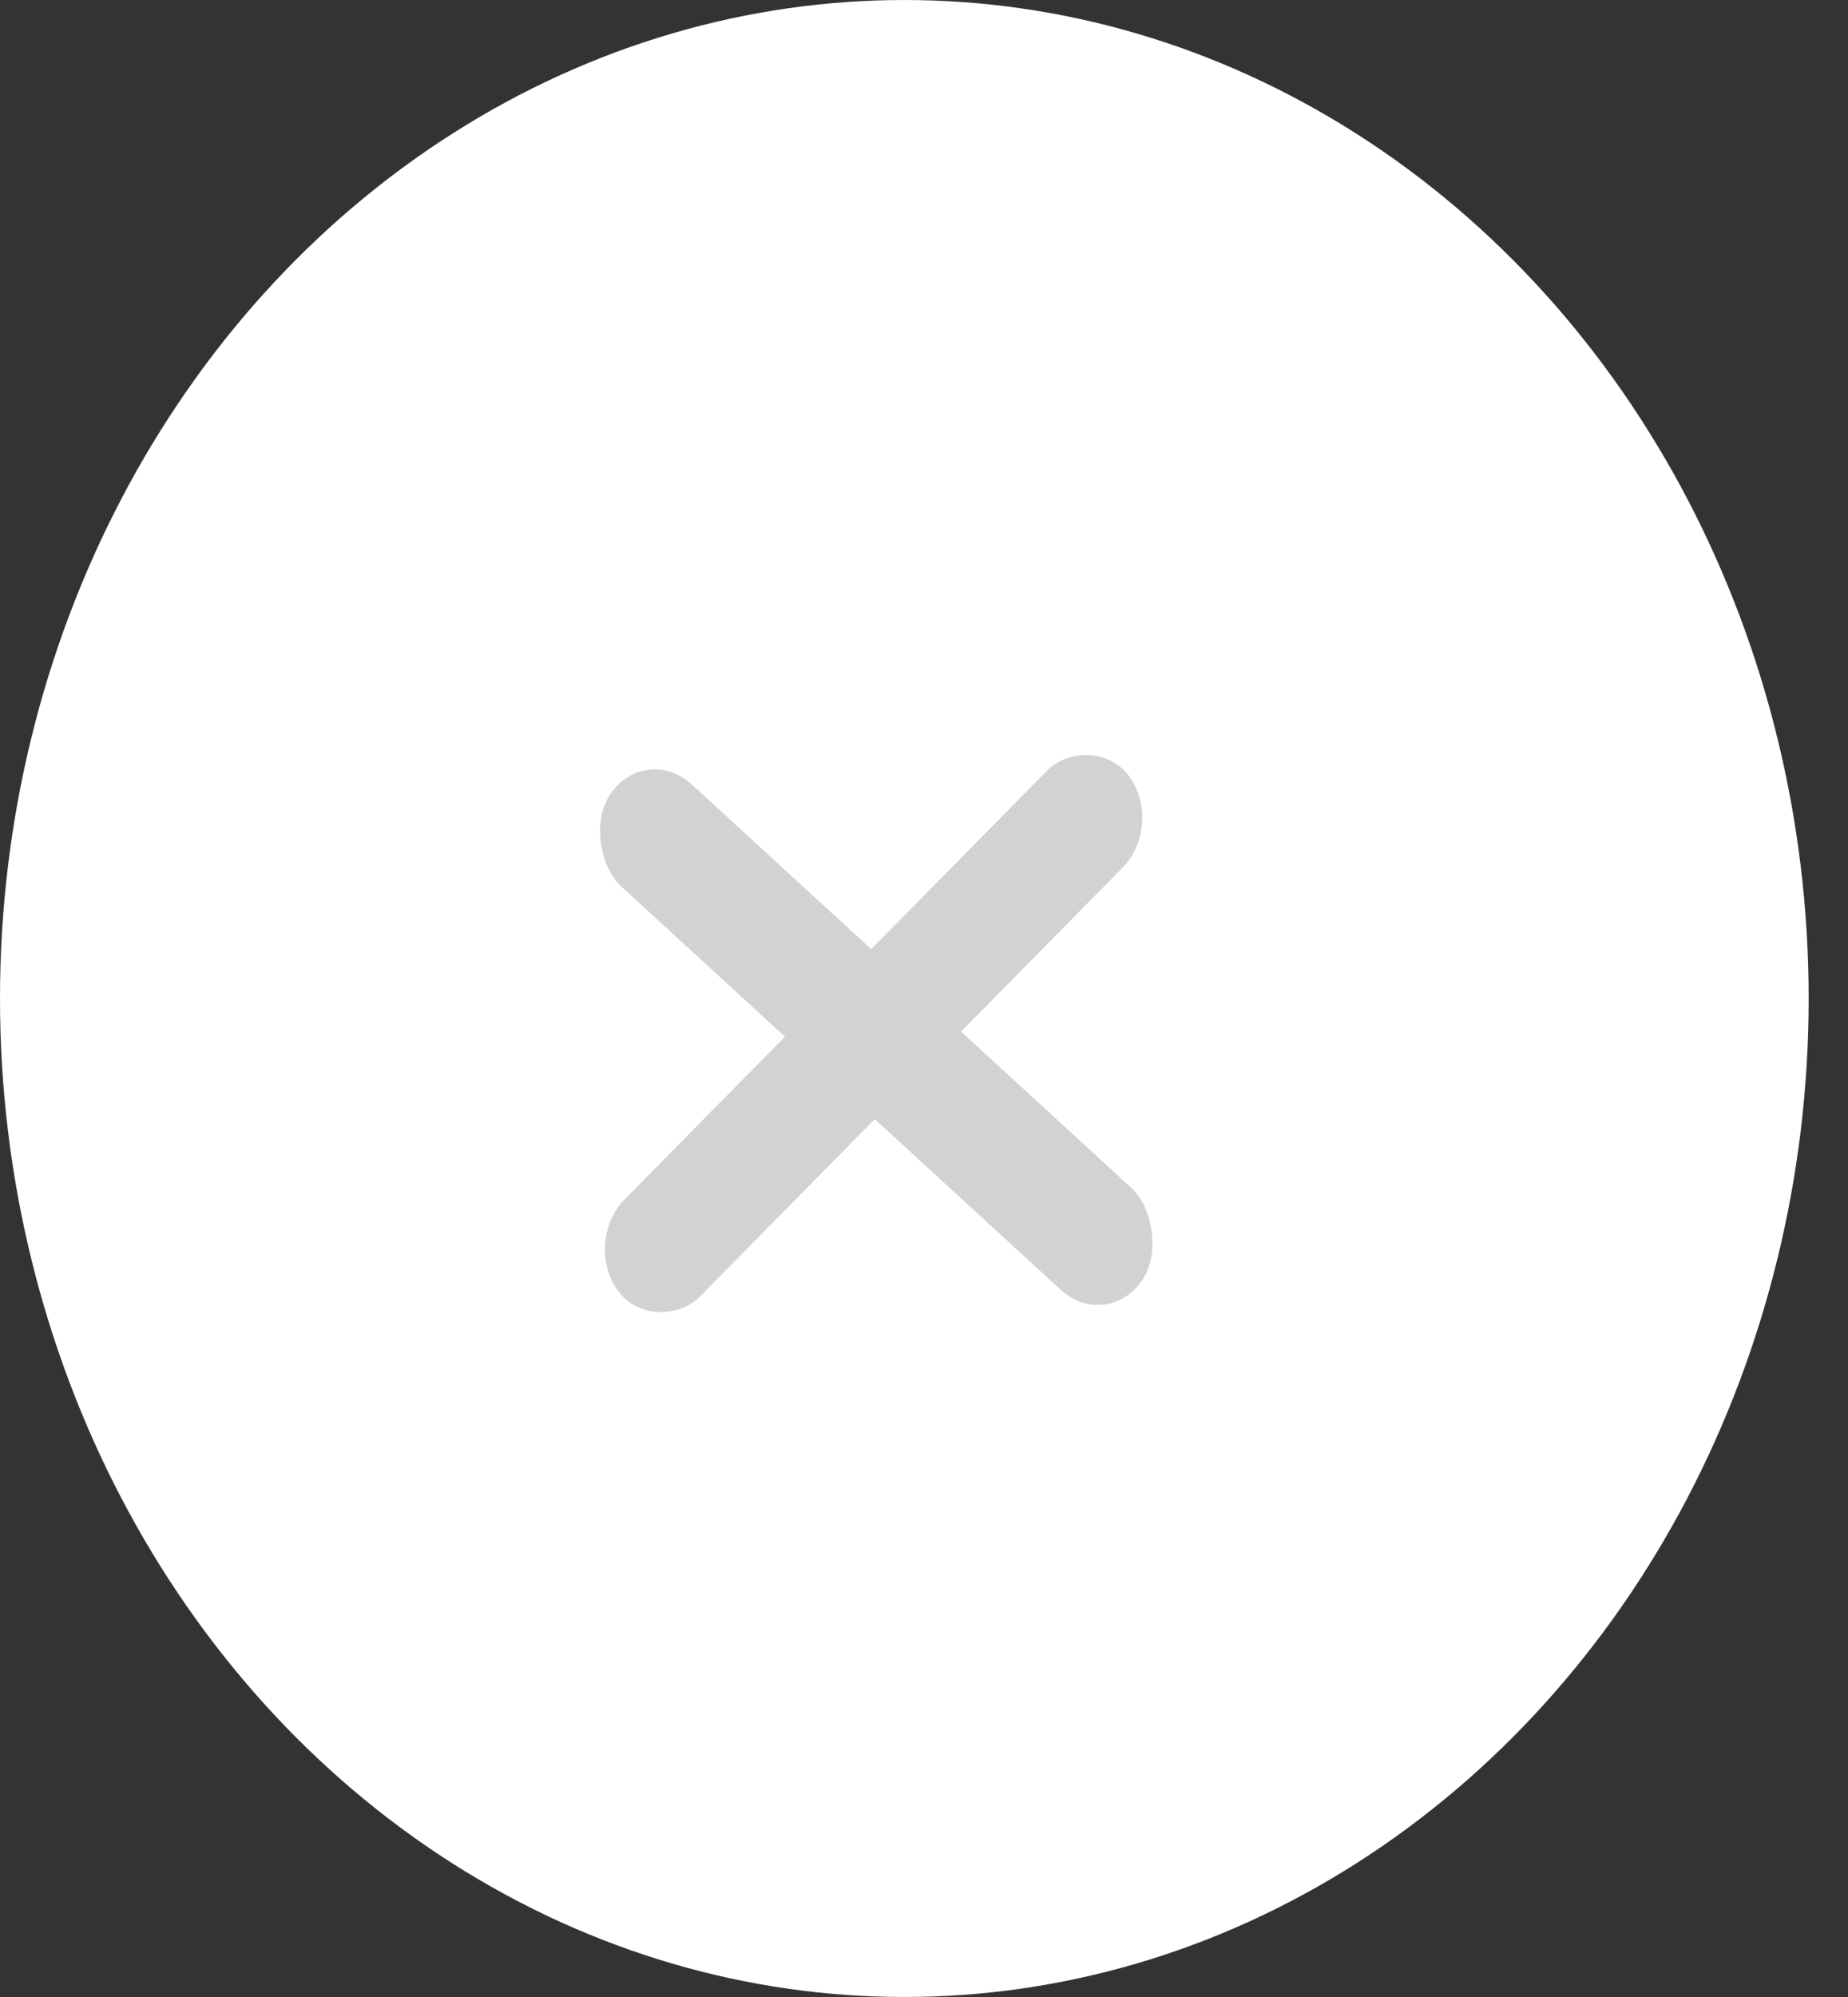 <svg width="25" height="27" viewBox="0 0 25 27" fill="none" xmlns="http://www.w3.org/2000/svg">
<rect x="0" y="0" width="25" height="27" fill="#333333" stroke="none"/>
<ellipse cx="12.234" cy="13.5" rx="12.234" ry="13.5" fill="white"/>
<rect width="1.676" height="9.748" rx="0.838" transform="matrix(-0.57 0.822 0.737 0.676 8.74 10.039)" fill="#D2D2D2"/>
<rect width="1.664" height="9.816" rx="0.832" transform="matrix(-0.609 -0.793 -0.702 0.712 15.77 11.139)" fill="#D2D2D2"/>
</svg>
